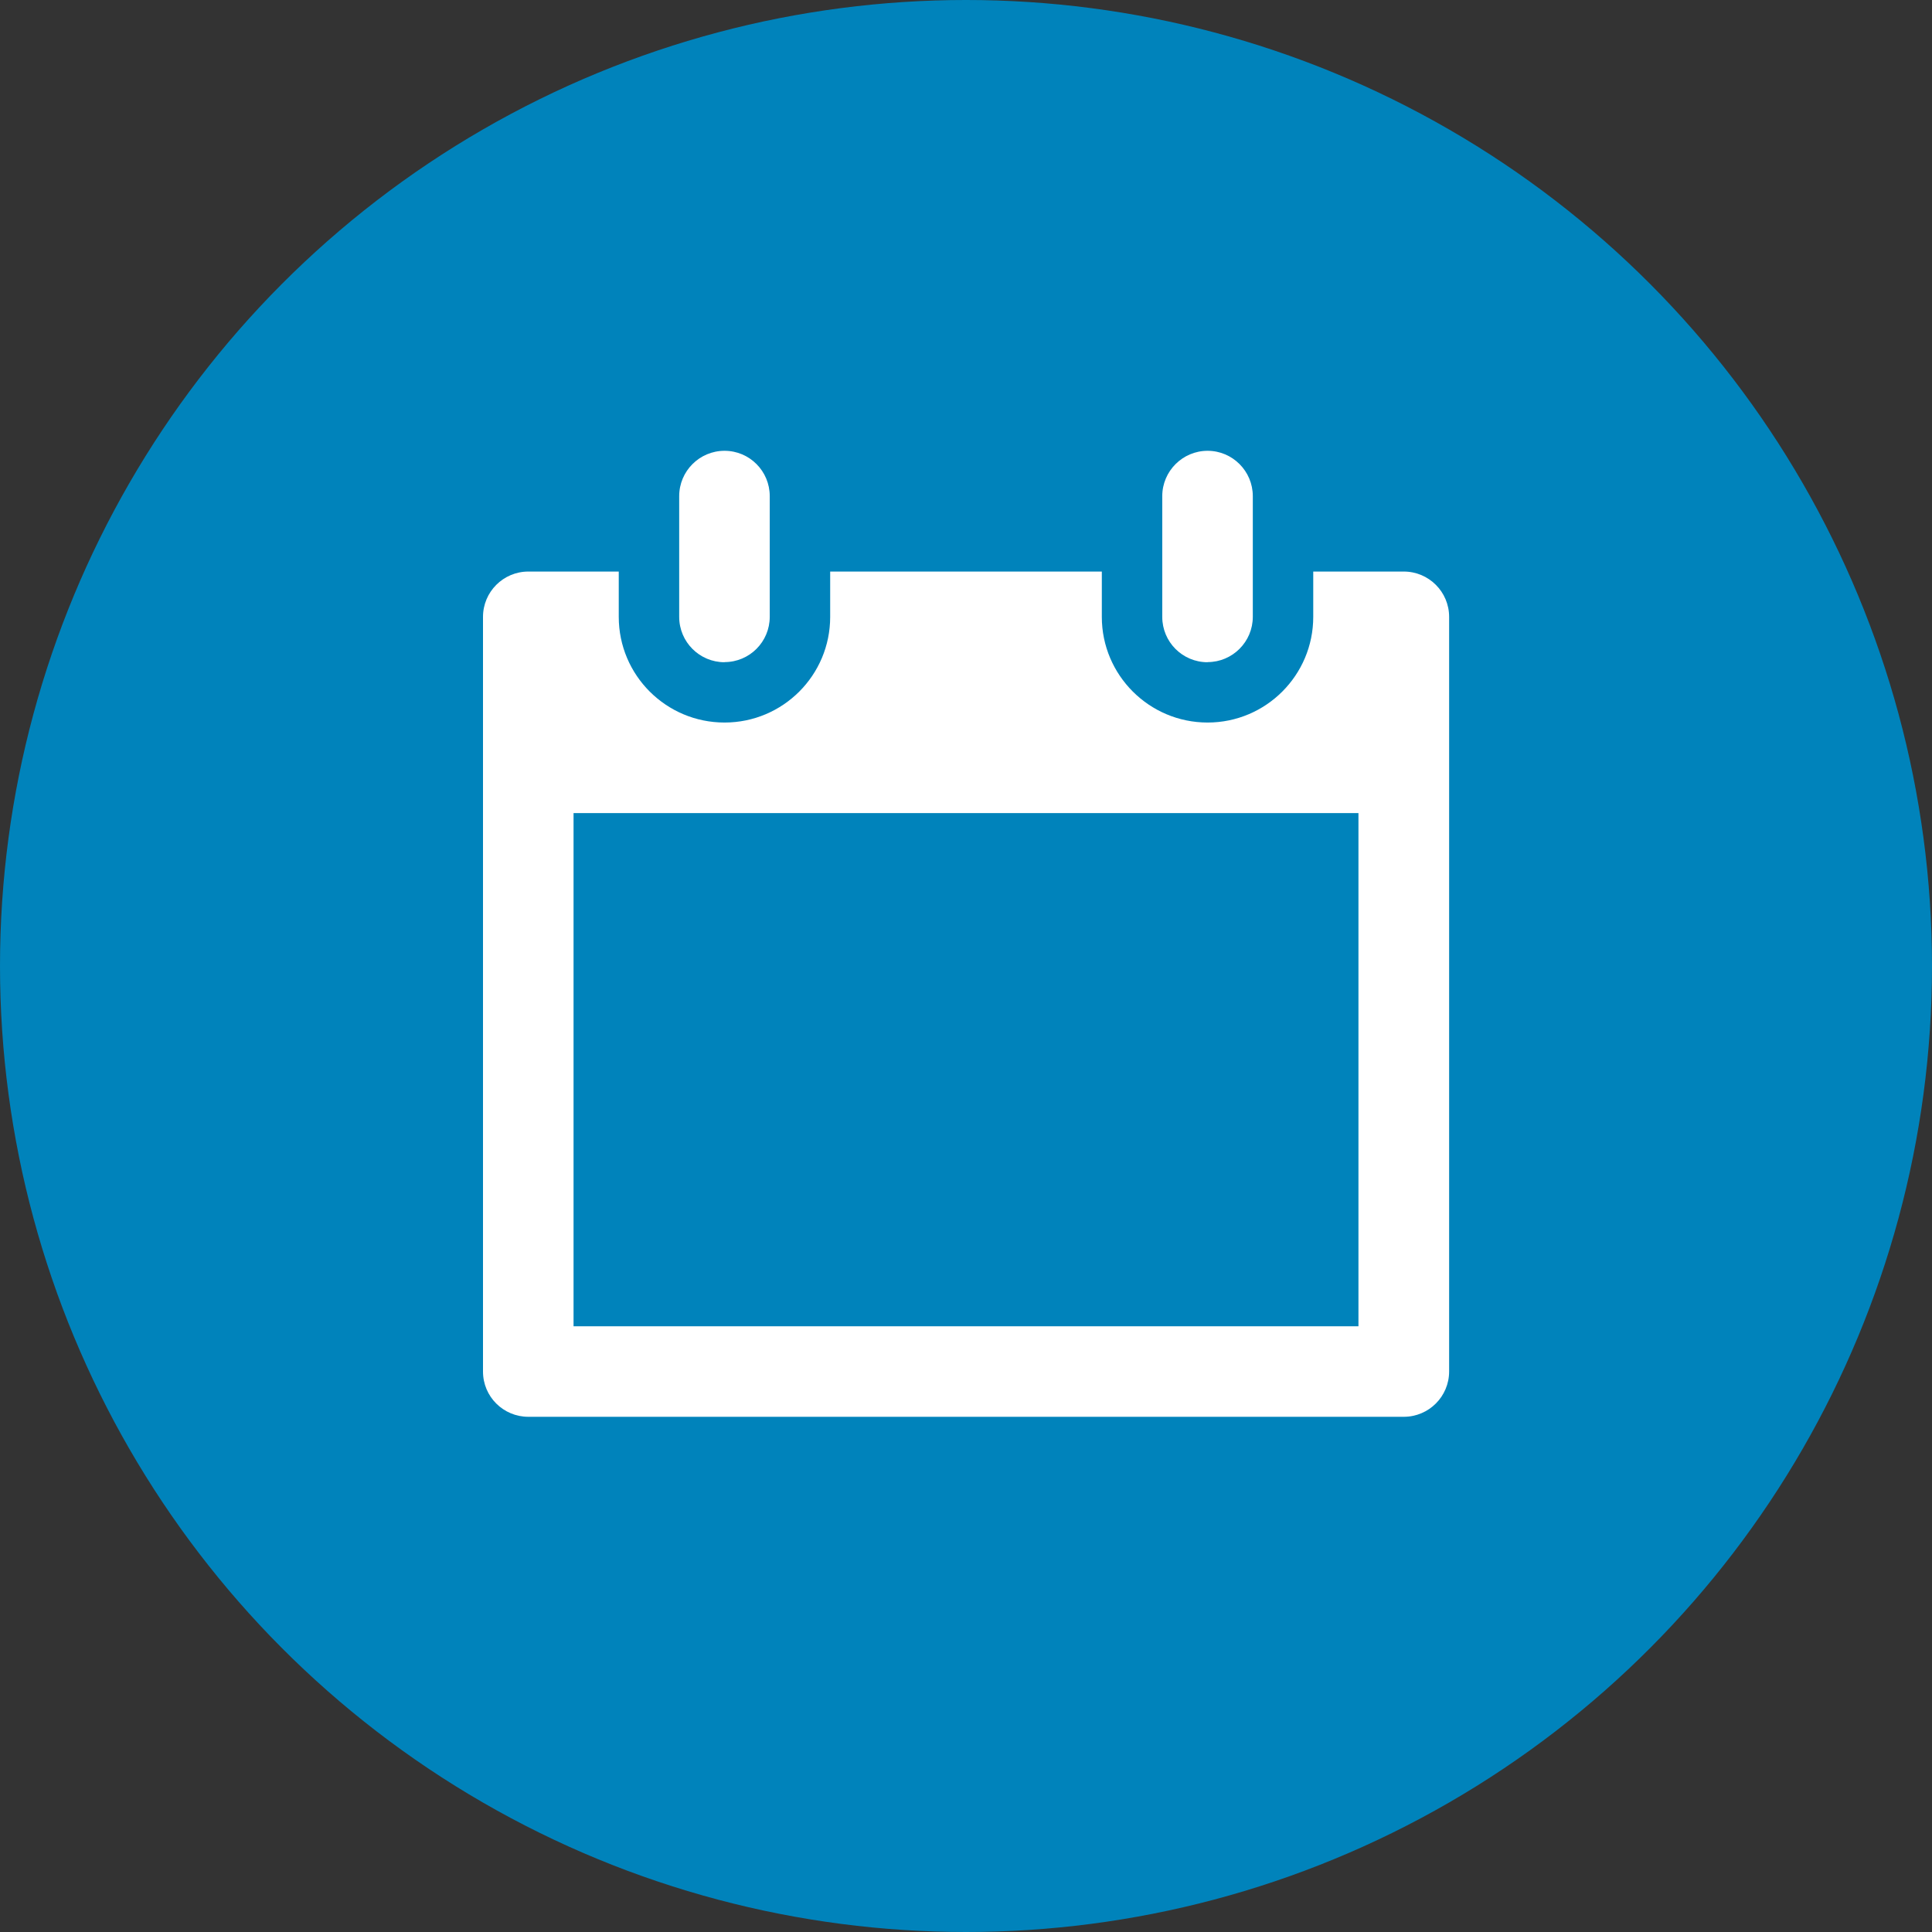 <svg width="60" height="60" viewBox="0 0 60 60" fill="none" xmlns="http://www.w3.org/2000/svg">
<rect x="0" y="0" width="60" height="60" fill="#333333" stroke="none"/>
<circle cx="30" cy="30" r="30" fill="#0083BB"/>
<path d="M37.503 20.562C38.276 20.562 38.907 19.932 38.907 19.155V15.408C38.907 14.631 38.276 14 37.503 14C36.729 14 36.095 14.631 36.095 15.408V19.158C36.095 19.936 36.722 20.566 37.503 20.566V20.562ZM43.596 17.75H40.784V19.158C40.784 20.969 39.314 22.439 37.503 22.439C35.692 22.439 34.218 20.969 34.218 19.158V17.75H25.782V19.158C25.782 20.969 24.316 22.439 22.501 22.439C20.686 22.439 19.216 20.969 19.216 19.158V17.75H16.408C15.631 17.75 15 18.381 15 19.158V42.596C15 43.373 15.631 44 16.408 44H43.596C44.373 44 45.004 43.369 45.004 42.592V19.158C45.004 18.381 44.373 17.75 43.596 17.75ZM42.192 41.188H17.812V25.251H42.188V41.188H42.192ZM22.501 20.562C23.278 20.562 23.905 19.932 23.905 19.155V15.408C23.905 14.631 23.278 14 22.501 14C21.724 14 21.093 14.631 21.093 15.408V19.158C21.093 19.936 21.724 20.566 22.501 20.566V20.562Z" fill="white"/>
</svg>

